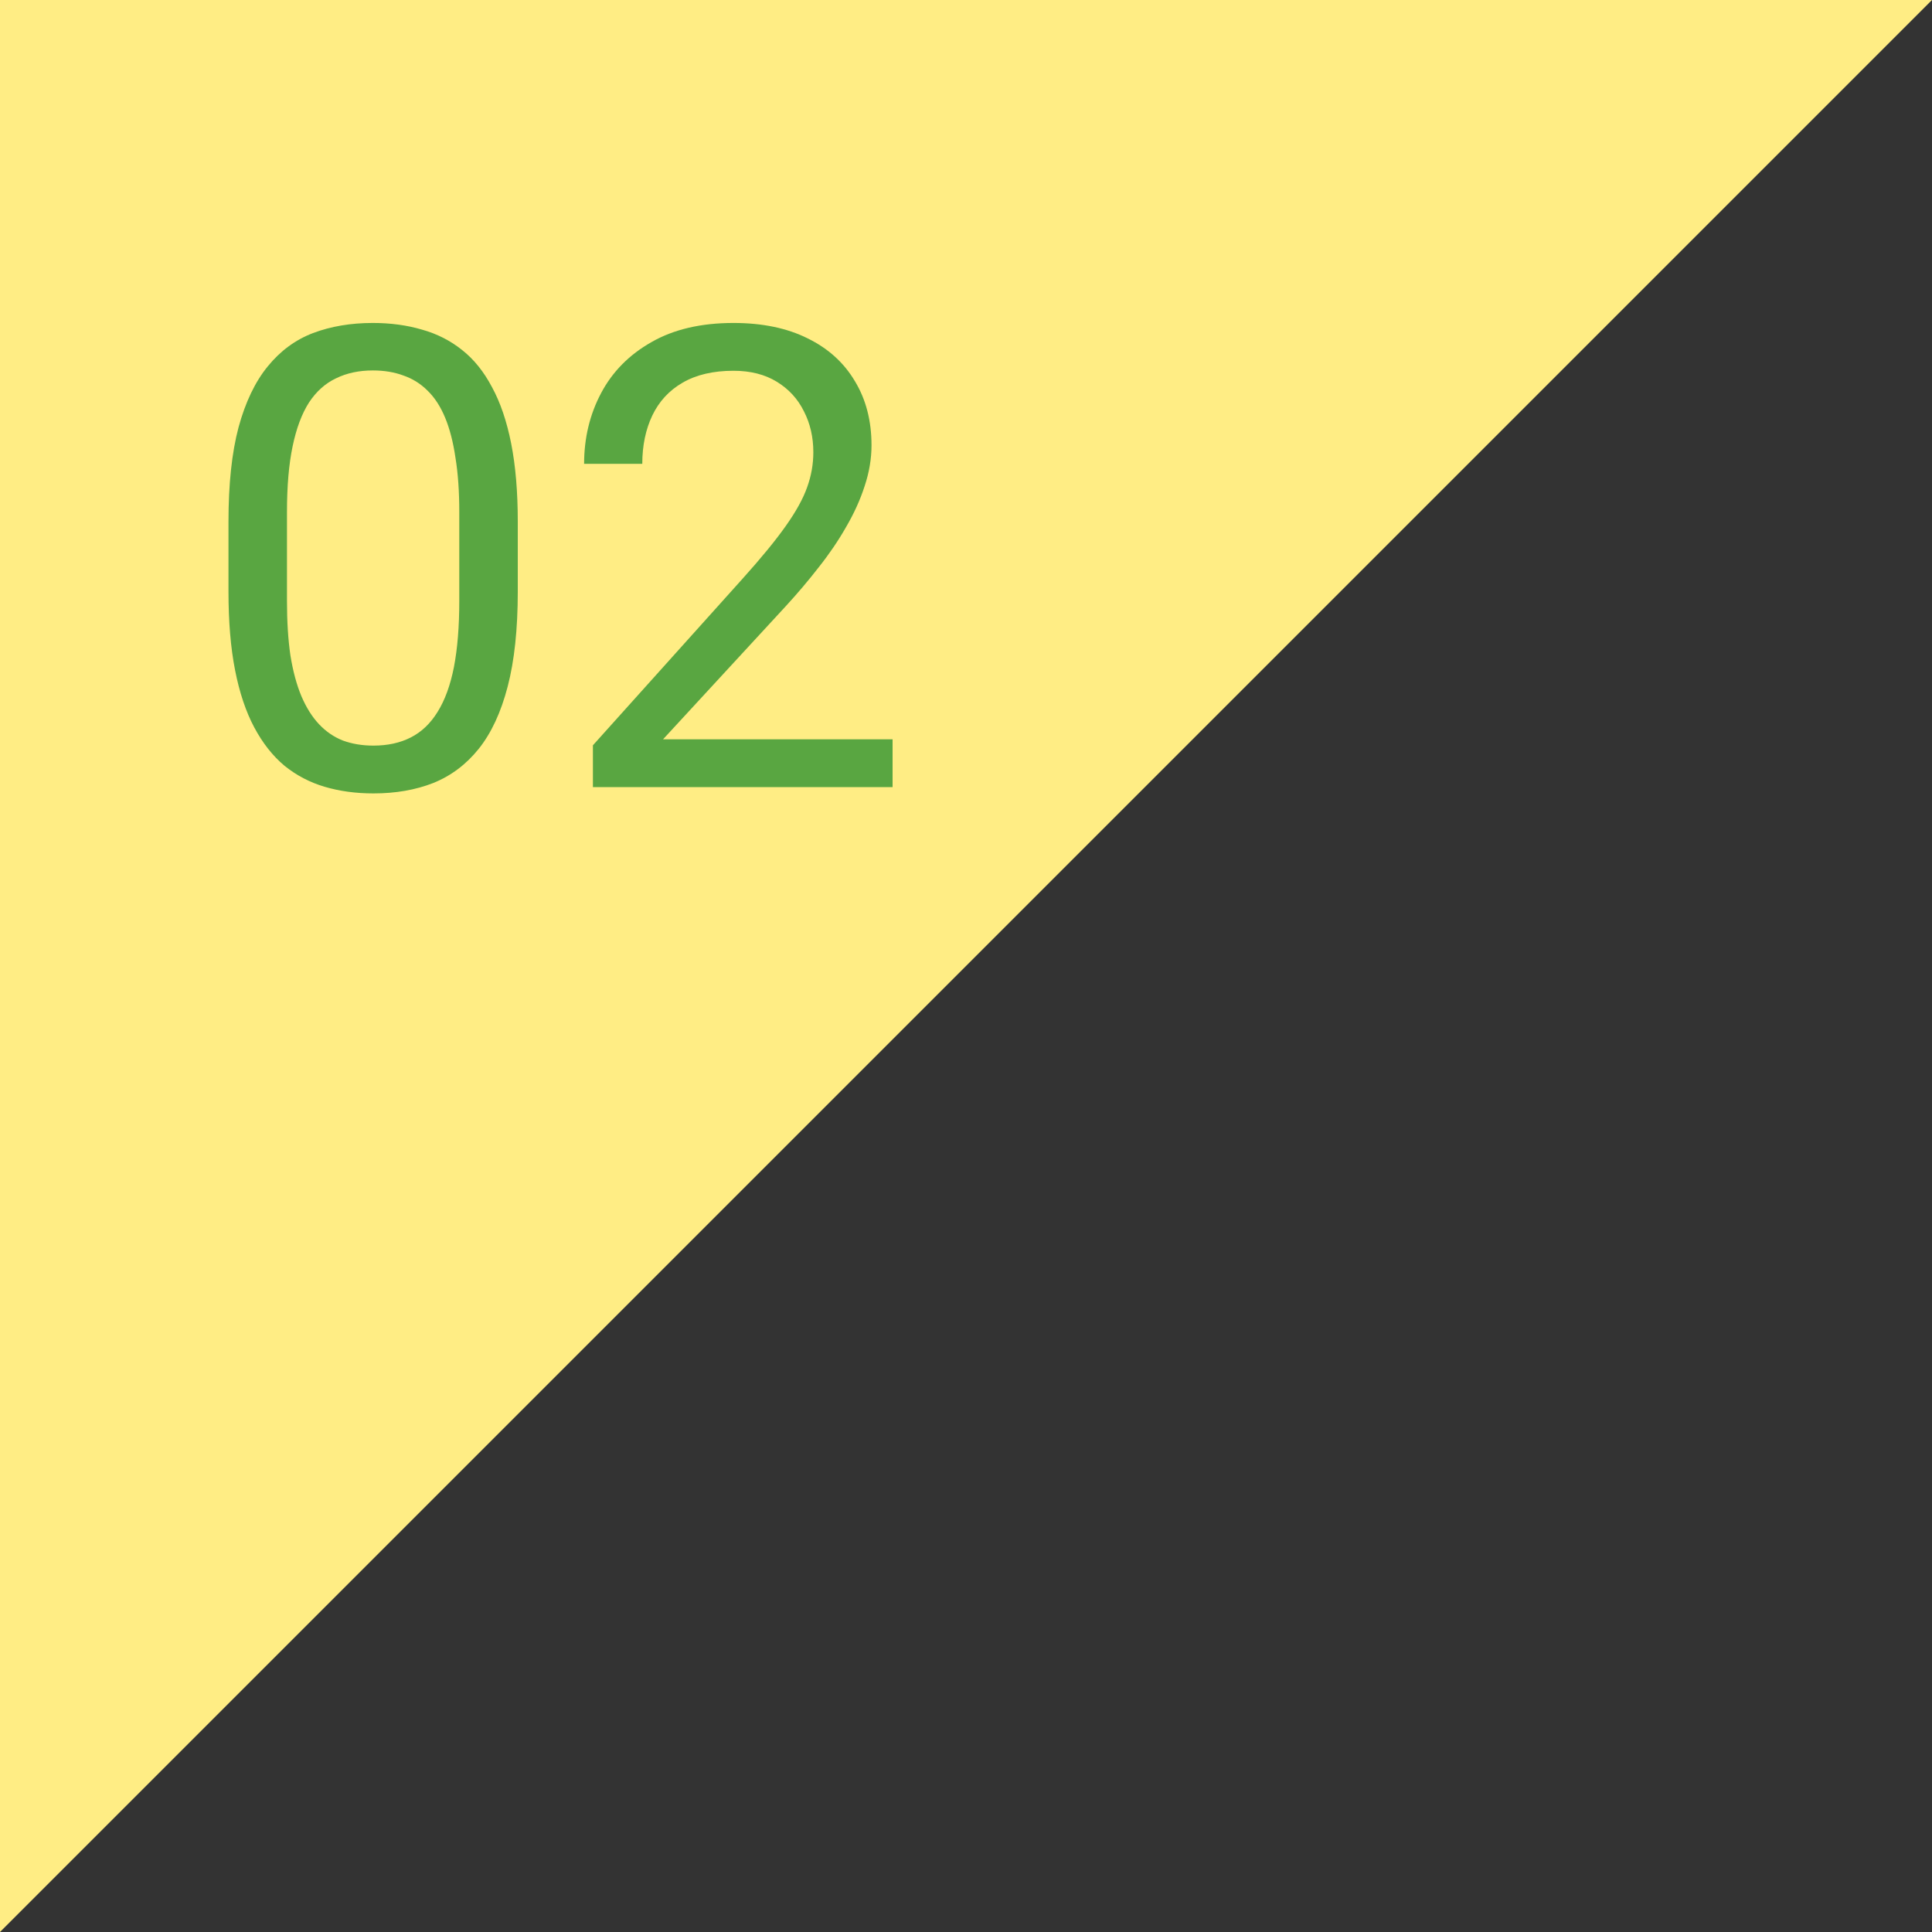 <svg width="54" height="54" viewBox="0 0 54 54" fill="none" xmlns="http://www.w3.org/2000/svg">
<rect x="0" y="0" width="54" height="54" fill="#333333" stroke="none"/>
<path d="M0 54V0H54L0 54Z" fill="#FFED84"/>
<path d="M24.948 20.664V22H16.572V20.831L20.765 16.164C21.28 15.59 21.679 15.104 21.96 14.705C22.247 14.301 22.446 13.94 22.558 13.624C22.675 13.302 22.733 12.974 22.733 12.64C22.733 12.218 22.645 11.837 22.47 11.497C22.3 11.151 22.048 10.876 21.714 10.671C21.38 10.466 20.976 10.363 20.501 10.363C19.933 10.363 19.458 10.475 19.077 10.697C18.702 10.914 18.421 11.219 18.233 11.611C18.046 12.004 17.952 12.455 17.952 12.965H16.326C16.326 12.244 16.484 11.585 16.801 10.987C17.117 10.39 17.586 9.915 18.207 9.563C18.828 9.206 19.593 9.027 20.501 9.027C21.31 9.027 22.001 9.171 22.575 9.458C23.149 9.739 23.589 10.138 23.894 10.653C24.204 11.163 24.359 11.761 24.359 12.446C24.359 12.821 24.295 13.202 24.166 13.589C24.043 13.97 23.87 14.351 23.648 14.731C23.431 15.112 23.176 15.487 22.883 15.856C22.596 16.226 22.288 16.589 21.96 16.946L18.532 20.664H24.948Z" fill="#59A641"/>
<path d="M14.472 14.582V16.533C14.472 17.582 14.378 18.467 14.19 19.188C14.003 19.908 13.733 20.488 13.382 20.928C13.03 21.367 12.605 21.686 12.107 21.886C11.615 22.079 11.059 22.176 10.438 22.176C9.945 22.176 9.491 22.114 9.075 21.991C8.659 21.868 8.284 21.672 7.95 21.402C7.622 21.127 7.341 20.77 7.106 20.33C6.872 19.891 6.693 19.357 6.57 18.73C6.447 18.104 6.386 17.371 6.386 16.533V14.582C6.386 13.533 6.479 12.654 6.667 11.945C6.86 11.236 7.133 10.668 7.484 10.24C7.836 9.807 8.258 9.496 8.75 9.309C9.248 9.121 9.805 9.027 10.42 9.027C10.918 9.027 11.375 9.089 11.791 9.212C12.213 9.329 12.588 9.52 12.916 9.783C13.244 10.041 13.523 10.387 13.751 10.82C13.985 11.248 14.164 11.773 14.287 12.394C14.41 13.015 14.472 13.744 14.472 14.582ZM12.837 16.797V14.31C12.837 13.735 12.802 13.231 12.731 12.798C12.667 12.358 12.57 11.983 12.441 11.673C12.312 11.362 12.148 11.11 11.949 10.917C11.756 10.724 11.53 10.583 11.273 10.495C11.021 10.401 10.736 10.354 10.42 10.354C10.033 10.354 9.69 10.428 9.392 10.574C9.093 10.715 8.841 10.94 8.636 11.251C8.437 11.562 8.284 11.969 8.179 12.473C8.073 12.977 8.021 13.589 8.021 14.31V16.797C8.021 17.371 8.053 17.878 8.117 18.317C8.188 18.757 8.29 19.138 8.425 19.46C8.56 19.776 8.724 20.037 8.917 20.242C9.11 20.447 9.333 20.6 9.585 20.699C9.843 20.793 10.127 20.84 10.438 20.84C10.836 20.84 11.185 20.764 11.483 20.611C11.782 20.459 12.031 20.222 12.23 19.899C12.435 19.571 12.588 19.152 12.688 18.643C12.787 18.127 12.837 17.512 12.837 16.797Z" fill="#59A641"/>
</svg>
